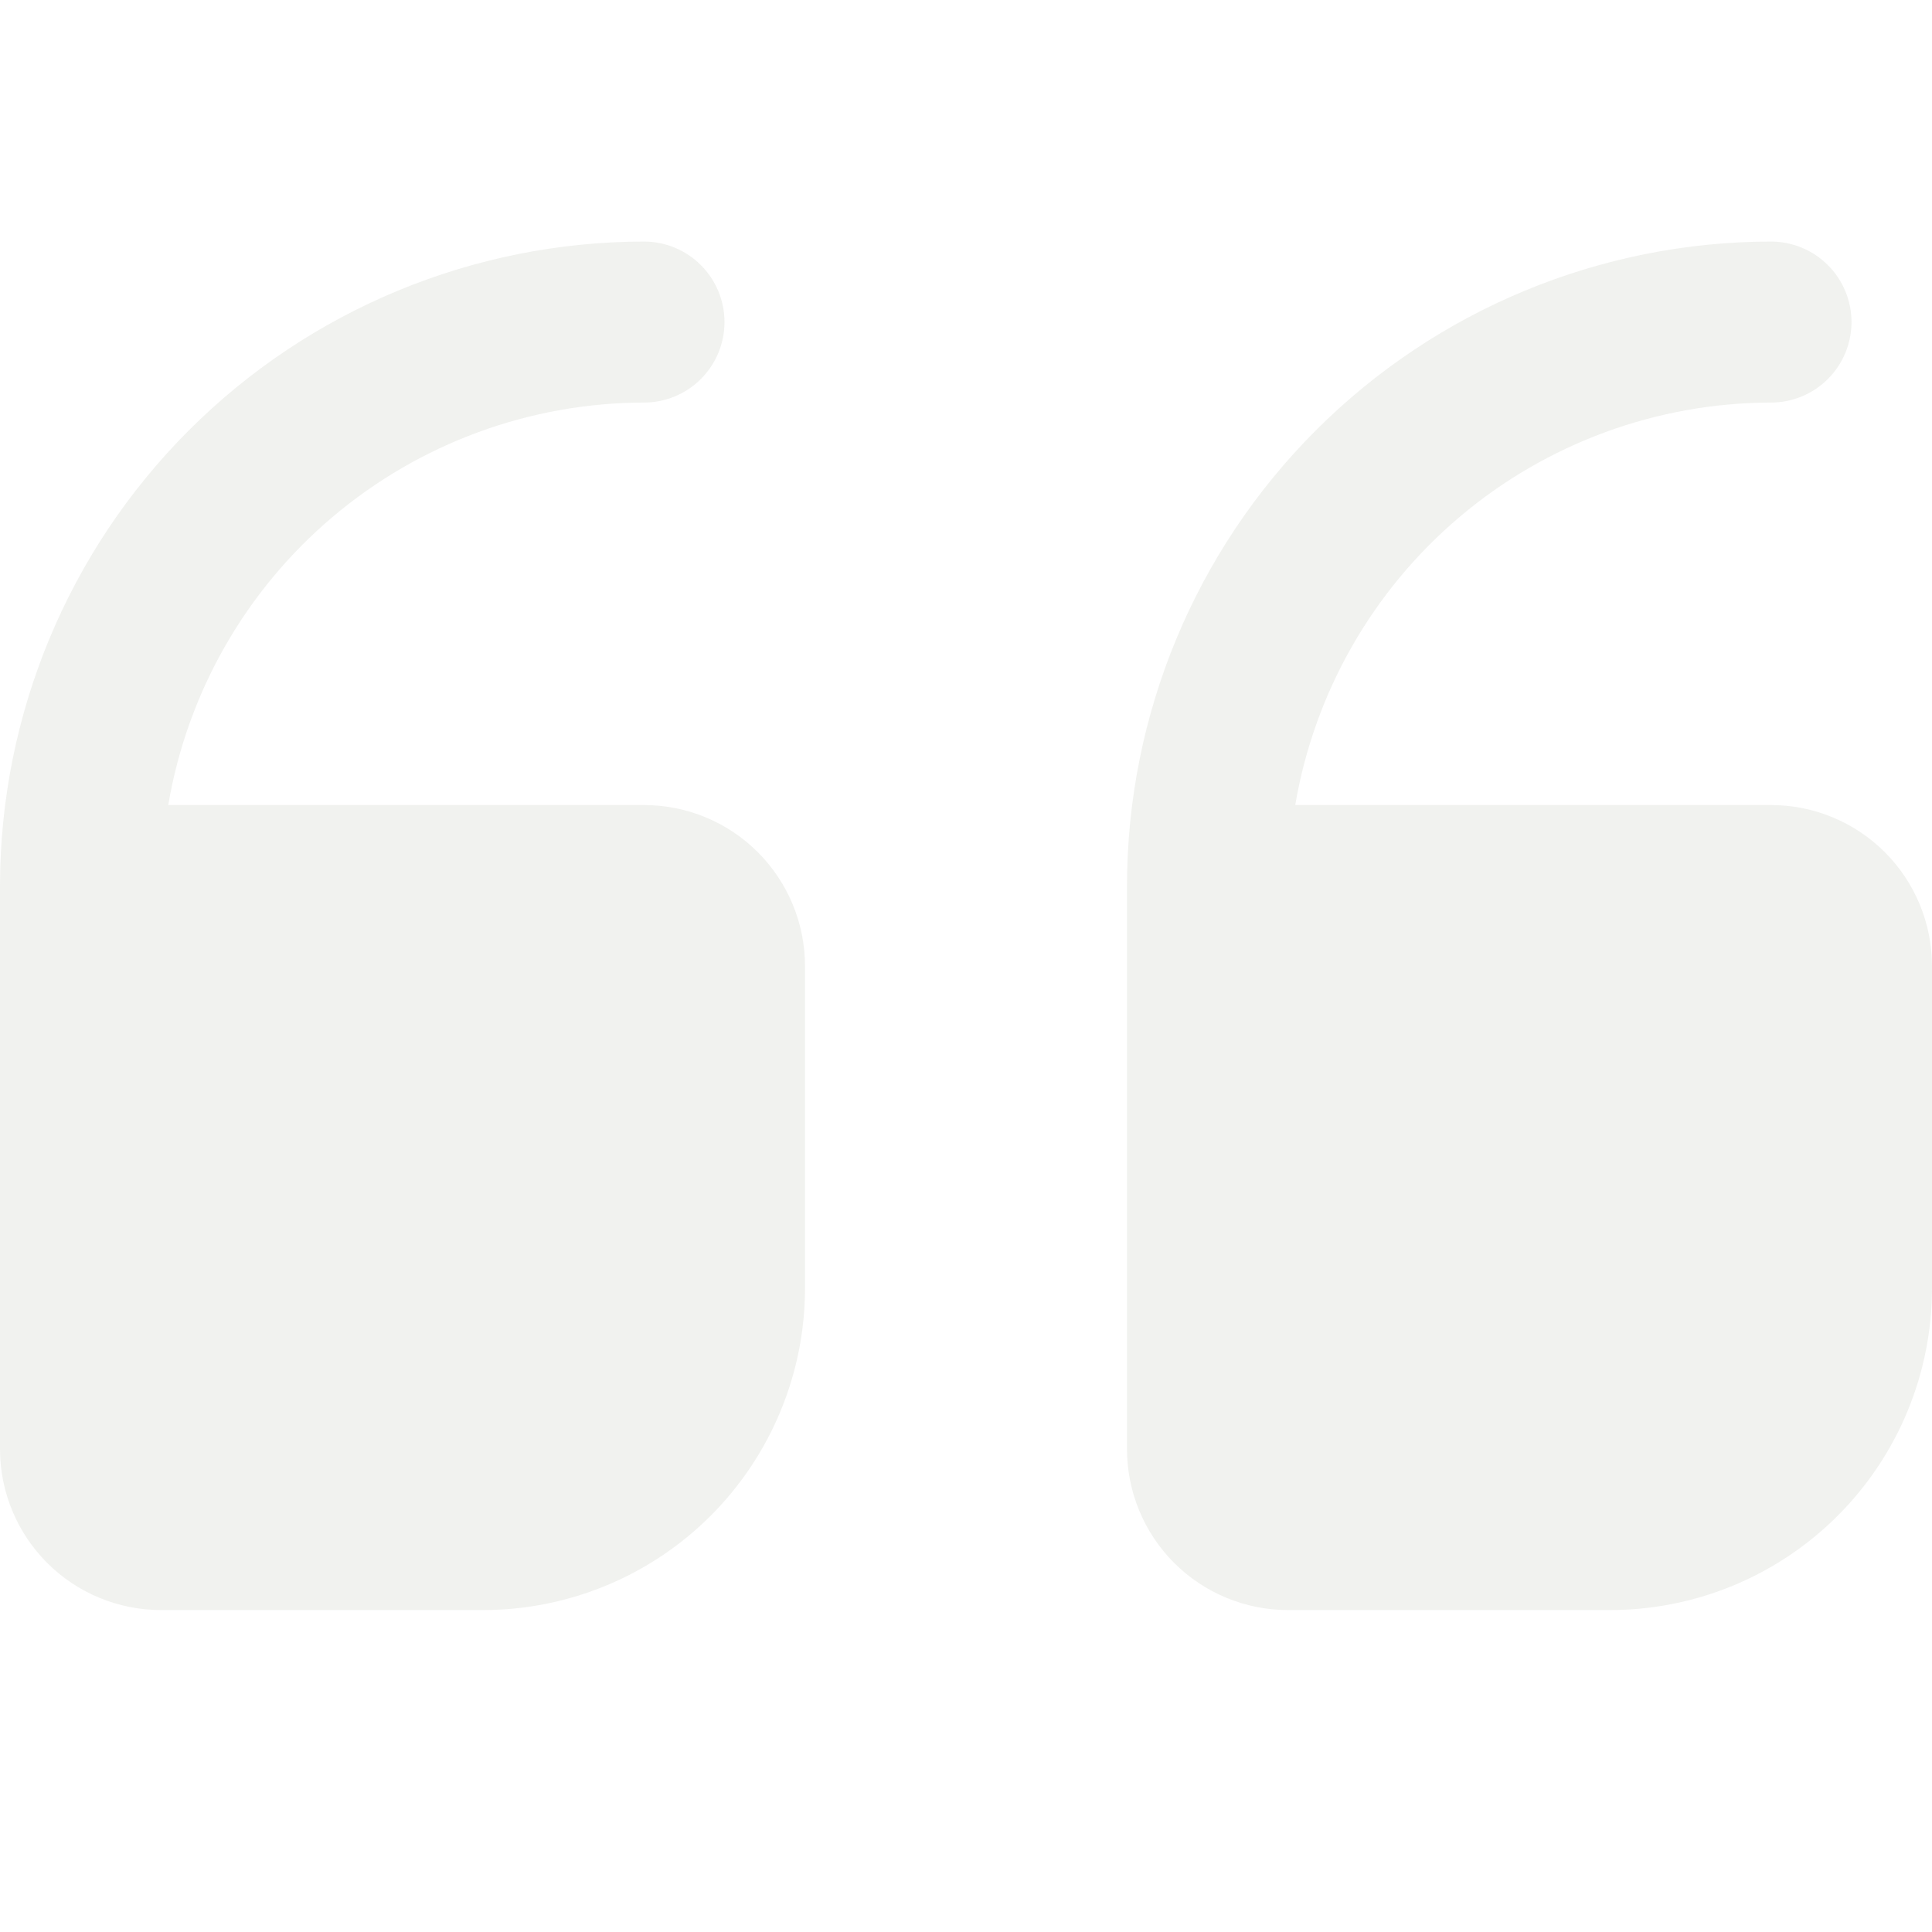 <svg xmlns="http://www.w3.org/2000/svg" width="72" height="72" viewBox="0 0 72 72" fill="none"><g clip-path="url(#clip0_36_1956)"><path d="M48 60.002L60 60.002C63.183 60.002 66.235 58.738 68.485 56.487C70.736 54.237 72 51.185 72 48.002L72 36.002C72 34.411 71.368 32.885 70.243 31.759C69.117 30.634 67.591 30.002 66 30.002L48.27 30.002C48.982 25.812 51.152 22.009 54.396 19.264C57.64 16.52 61.75 15.01 66 15.002C66.796 15.002 67.559 14.686 68.121 14.123C68.684 13.561 69 12.798 69 12.002C69 11.206 68.684 10.443 68.121 9.881C67.559 9.318 66.796 9.002 66 9.002C59.637 9.009 53.537 11.54 49.037 16.039C44.538 20.539 42.007 26.639 42 33.002L42 54.002C42 55.593 42.632 57.119 43.757 58.245C44.883 59.37 46.409 60.002 48 60.002Z" fill="#767D5A" fill-opacity="0.1"></path><path d="M6 60.002L18 60.002C21.182 60.002 24.234 58.738 26.485 56.487C28.735 54.237 30 51.185 30 48.002L30 36.002C30 34.411 29.367 32.885 28.242 31.759C27.117 30.634 25.591 30.002 24 30.002L6.27 30.002C6.981 25.812 9.151 22.009 12.396 19.264C15.64 16.52 19.75 15.01 24 15.002C24.795 15.002 25.558 14.686 26.121 14.123C26.683 13.561 27 12.798 27 12.002C27 11.206 26.683 10.443 26.121 9.881C25.558 9.318 24.795 9.002 24 9.002C17.637 9.009 11.536 11.54 7.037 16.039C2.538 20.539 0.007 26.639 -0 33.002L-0 54.002C-0 55.593 0.632 57.119 1.757 58.245C2.882 59.37 4.408 60.002 6 60.002Z" fill="#767D5A" fill-opacity="0.1"></path></g><defs><clipPath id="clip0_36_1956"><rect width="72" height="72" fill="white" transform="translate(72 72) rotate(-180)"></rect></clipPath></defs></svg>